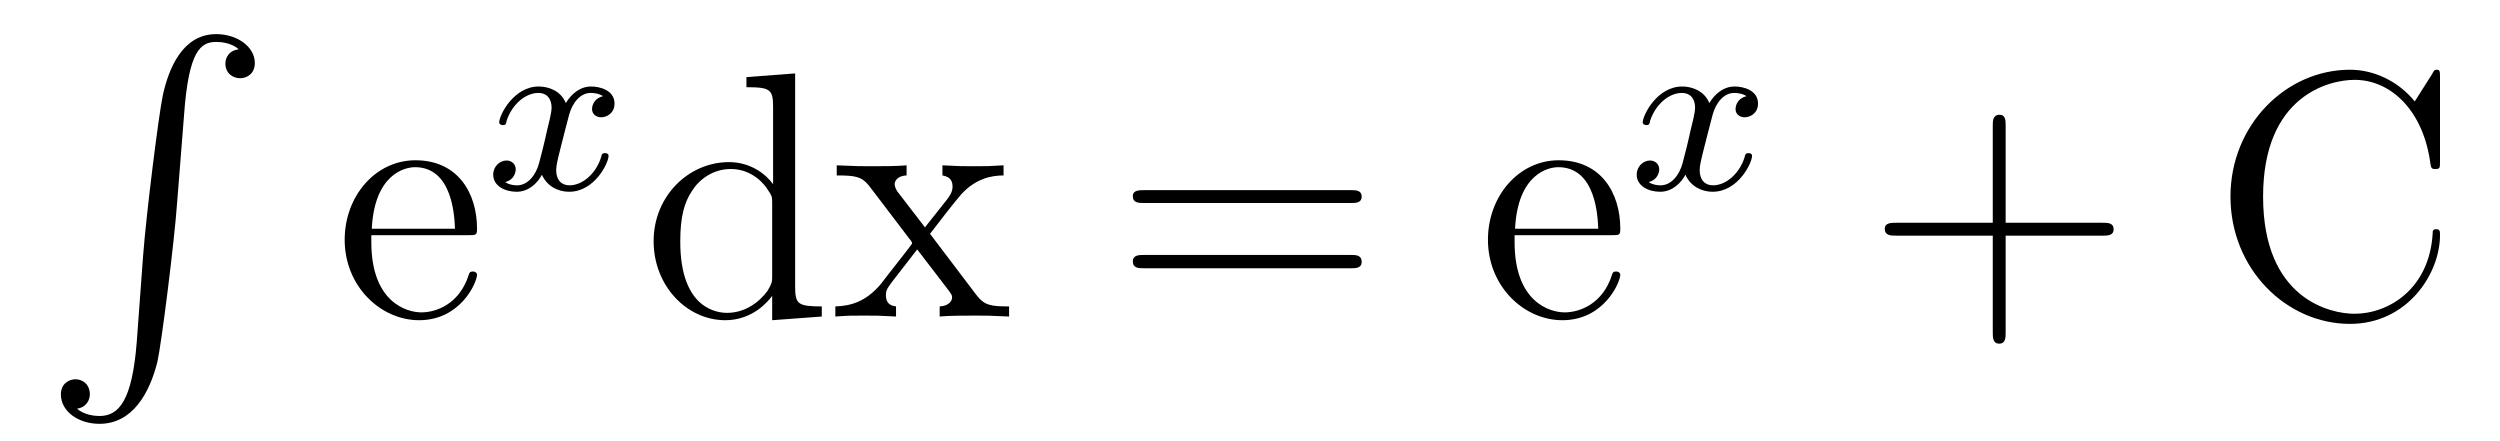 <?xml version='1.0'?>
<!-- This file was generated by dvisvgm 1.9.2 -->
<svg height='15pt' version='1.1' viewBox='0 -15 85 15' width='85pt' xmlns='http://www.w3.org/2000/svg' xmlns:xlink='http://www.w3.org/1999/xlink'>
<g id='page1'>
<g transform='matrix(1 0 0 1 -127 650)'>
<path d='M131.648 -653.355C131.492 -651.402 131.055 -650.856 130.383 -650.856C130.227 -650.856 129.867 -650.887 129.617 -651.105C129.961 -651.152 130.055 -651.434 130.055 -651.59C130.055 -651.949 129.789 -652.105 129.57 -652.105C129.336 -652.105 129.07 -651.949 129.07 -651.59C129.07 -651.012 129.664 -650.59 130.383 -650.59C131.508 -650.59 132.086 -651.637 132.352 -652.699C132.492 -653.324 132.93 -656.793 133.023 -658.121L133.258 -661.09C133.414 -663.277 133.82 -663.574 134.352 -663.574C134.477 -663.574 134.852 -663.559 135.117 -663.324C134.758 -663.277 134.664 -663.012 134.664 -662.84C134.664 -662.496 134.93 -662.34 135.164 -662.34S135.664 -662.496 135.664 -662.856C135.664 -663.418 135.055 -663.84 134.352 -663.84C133.211 -663.84 132.742 -662.684 132.539 -661.777C132.398 -661.121 131.977 -657.762 131.867 -656.324L131.648 -653.355ZM134.035 -663.84' fill-rule='evenodd'/>
<path d='M142.922 -657.004C143.187 -657.004 143.219 -657.004 143.219 -657.223C143.219 -658.441 142.563 -659.551 141.125 -659.551C139.766 -659.551 138.719 -658.332 138.719 -656.848C138.719 -655.269 139.938 -654.113 141.25 -654.113C142.672 -654.113 143.219 -655.41 143.219 -655.66C143.219 -655.723 143.156 -655.77 143.078 -655.77C142.984 -655.77 142.953 -655.723 142.938 -655.66C142.625 -654.66 141.828 -654.379 141.328 -654.379C140.828 -654.379 139.625 -654.723 139.625 -656.769V-657.004H142.922ZM139.641 -657.223C139.734 -659.098 140.781 -659.316 141.109 -659.316C142.391 -659.316 142.453 -657.629 142.469 -657.223H139.641ZM143.516 -654.238' fill-rule='evenodd'/>
<path d='M147.504 -661.731C147.144 -661.637 147.129 -661.34 147.129 -661.293C147.129 -661.121 147.27 -661.012 147.441 -661.012C147.613 -661.012 147.894 -661.137 147.894 -661.48C147.894 -661.934 147.395 -662.059 147.098 -662.059C146.723 -662.059 146.426 -661.809 146.238 -661.496C146.066 -661.918 145.644 -662.059 145.316 -662.059C144.457 -662.059 143.973 -661.074 143.973 -660.84C143.973 -660.777 144.035 -660.746 144.098 -660.746C144.191 -660.746 144.207 -660.777 144.223 -660.887C144.41 -661.465 144.879 -661.84 145.301 -661.84C145.613 -661.84 145.754 -661.621 145.754 -661.34C145.754 -661.168 145.66 -660.809 145.598 -660.559C145.551 -660.324 145.379 -659.621 145.332 -659.465C145.223 -659.043 144.941 -658.699 144.582 -658.699C144.551 -658.699 144.332 -658.699 144.176 -658.809C144.535 -658.902 144.535 -659.23 144.535 -659.246C144.535 -659.418 144.395 -659.543 144.223 -659.543C144.004 -659.543 143.769 -659.355 143.769 -659.059C143.769 -658.684 144.16 -658.48 144.566 -658.48C144.988 -658.48 145.285 -658.793 145.426 -659.059C145.598 -658.668 145.973 -658.48 146.348 -658.48C147.223 -658.48 147.691 -659.465 147.691 -659.699C147.691 -659.777 147.629 -659.793 147.566 -659.793C147.473 -659.793 147.457 -659.746 147.441 -659.668C147.285 -659.137 146.832 -658.699 146.363 -658.699C146.098 -658.699 145.91 -658.871 145.91 -659.215C145.91 -659.371 145.957 -659.559 146.066 -659.996C146.129 -660.231 146.301 -660.934 146.348 -661.09C146.457 -661.496 146.723 -661.84 147.082 -661.84C147.129 -661.84 147.332 -661.84 147.504 -661.731ZM148.316 -658.559' fill-rule='evenodd'/>
<path d='M152.379 -662.379V-662.035C153.191 -662.035 153.285 -661.957 153.285 -661.363V-658.738C153.035 -659.082 152.52 -659.488 151.785 -659.488C150.41 -659.488 149.223 -658.332 149.223 -656.801C149.223 -655.285 150.348 -654.113 151.66 -654.113C152.566 -654.113 153.098 -654.723 153.254 -654.941V-654.113L154.941 -654.238V-654.582C154.129 -654.582 154.035 -654.66 154.035 -655.254V-662.504L152.379 -662.379ZM153.254 -655.629C153.254 -655.426 153.254 -655.379 153.098 -655.113C152.801 -654.707 152.316 -654.363 151.723 -654.363C151.41 -654.363 150.129 -654.473 150.129 -656.785C150.129 -657.645 150.27 -658.129 150.535 -658.52C150.77 -658.895 151.238 -659.254 151.848 -659.254C152.582 -659.254 153.004 -658.723 153.113 -658.535C153.254 -658.332 153.254 -658.301 153.254 -658.082V-655.629ZM158.621 -657.051C158.965 -657.504 159.465 -658.145 159.684 -658.395C160.184 -658.941 160.731 -659.035 161.121 -659.035V-659.379C160.605 -659.348 160.574 -659.348 160.121 -659.348C159.668 -659.348 159.637 -659.348 159.043 -659.379V-659.035C159.199 -659.004 159.387 -658.941 159.387 -658.66C159.387 -658.457 159.277 -658.332 159.215 -658.238L158.449 -657.27L157.512 -658.488C157.48 -658.535 157.418 -658.644 157.418 -658.738C157.418 -658.801 157.465 -659.019 157.824 -659.035V-659.379C157.527 -659.348 156.918 -659.348 156.606 -659.348C156.215 -659.348 156.184 -659.348 155.449 -659.379V-659.035C156.059 -659.035 156.293 -659.004 156.543 -658.691L157.934 -656.863C157.965 -656.832 158.012 -656.769 158.012 -656.723C158.012 -656.691 157.074 -655.52 156.965 -655.363C156.434 -654.723 155.902 -654.598 155.402 -654.582V-654.238C155.856 -654.27 155.871 -654.27 156.387 -654.27C156.84 -654.27 156.855 -654.27 157.465 -654.238V-654.582C157.168 -654.613 157.121 -654.801 157.121 -654.973C157.121 -655.16 157.215 -655.254 157.324 -655.41C157.512 -655.66 157.902 -656.145 158.184 -656.52L159.168 -655.238C159.371 -654.973 159.371 -654.957 159.371 -654.879C159.371 -654.785 159.277 -654.598 158.949 -654.582V-654.238C159.262 -654.27 159.84 -654.27 160.184 -654.27C160.574 -654.27 160.59 -654.27 161.309 -654.238V-654.582C160.684 -654.582 160.465 -654.613 160.184 -654.988L158.621 -657.051ZM161.394 -654.238' fill-rule='evenodd'/>
<path d='M172.922 -658.098C173.094 -658.098 173.297 -658.098 173.297 -658.316C173.297 -658.535 173.094 -658.535 172.922 -658.535H165.906C165.734 -658.535 165.516 -658.535 165.516 -658.332C165.516 -658.098 165.719 -658.098 165.906 -658.098H172.922ZM172.922 -655.879C173.094 -655.879 173.297 -655.879 173.297 -656.098C173.297 -656.332 173.094 -656.332 172.922 -656.332H165.906C165.734 -656.332 165.516 -656.332 165.516 -656.113C165.516 -655.879 165.719 -655.879 165.906 -655.879H172.922ZM173.992 -654.238' fill-rule='evenodd'/>
<path d='M181.793 -657.004C182.059 -657.004 182.09 -657.004 182.09 -657.223C182.09 -658.441 181.434 -659.551 179.996 -659.551C178.637 -659.551 177.59 -658.332 177.59 -656.848C177.59 -655.269 178.809 -654.113 180.121 -654.113C181.543 -654.113 182.09 -655.41 182.09 -655.66C182.09 -655.723 182.027 -655.77 181.949 -655.77C181.855 -655.77 181.824 -655.723 181.809 -655.66C181.496 -654.66 180.699 -654.379 180.199 -654.379C179.699 -654.379 178.496 -654.723 178.496 -656.769V-657.004H181.793ZM178.512 -657.223C178.605 -659.098 179.652 -659.316 179.98 -659.316C181.262 -659.316 181.324 -657.629 181.34 -657.223H178.512ZM182.387 -654.238' fill-rule='evenodd'/>
<path d='M186.383 -661.731C186.023 -661.637 186.008 -661.34 186.008 -661.293C186.008 -661.121 186.148 -661.012 186.32 -661.012C186.492 -661.012 186.773 -661.137 186.773 -661.48C186.773 -661.934 186.273 -662.059 185.977 -662.059C185.602 -662.059 185.305 -661.809 185.117 -661.496C184.945 -661.918 184.523 -662.059 184.195 -662.059C183.336 -662.059 182.852 -661.074 182.852 -660.84C182.852 -660.777 182.914 -660.746 182.977 -660.746C183.07 -660.746 183.086 -660.777 183.102 -660.887C183.289 -661.465 183.758 -661.84 184.18 -661.84C184.492 -661.84 184.633 -661.621 184.633 -661.34C184.633 -661.168 184.539 -660.809 184.477 -660.559C184.43 -660.324 184.258 -659.621 184.211 -659.465C184.102 -659.043 183.82 -658.699 183.461 -658.699C183.43 -658.699 183.211 -658.699 183.055 -658.809C183.414 -658.902 183.414 -659.23 183.414 -659.246C183.414 -659.418 183.273 -659.543 183.102 -659.543C182.883 -659.543 182.648 -659.355 182.648 -659.059C182.648 -658.684 183.039 -658.48 183.445 -658.48C183.867 -658.48 184.164 -658.793 184.305 -659.059C184.477 -658.668 184.852 -658.48 185.227 -658.48C186.102 -658.48 186.57 -659.465 186.57 -659.699C186.57 -659.777 186.508 -659.793 186.445 -659.793C186.352 -659.793 186.336 -659.746 186.32 -659.668C186.164 -659.137 185.711 -658.699 185.242 -658.699C184.977 -658.699 184.789 -658.871 184.789 -659.215C184.789 -659.371 184.836 -659.559 184.945 -659.996C185.008 -660.231 185.18 -660.934 185.227 -661.09C185.336 -661.496 185.602 -661.84 185.961 -661.84C186.008 -661.84 186.211 -661.84 186.383 -661.731ZM187.195 -658.559' fill-rule='evenodd'/>
<path d='M195.192 -656.988H198.488C198.66 -656.988 198.863 -656.988 198.863 -657.207S198.66 -657.426 198.488 -657.426H195.192V-660.723C195.192 -660.894 195.192 -661.098 194.988 -661.098C194.754 -661.098 194.754 -660.894 194.754 -660.723V-657.426H191.473C191.301 -657.426 191.082 -657.426 191.082 -657.223C191.082 -656.988 191.285 -656.988 191.473 -656.988H194.754V-653.707C194.754 -653.535 194.754 -653.316 194.972 -653.316C195.192 -653.316 195.192 -653.52 195.192 -653.707V-656.988ZM199.559 -654.238' fill-rule='evenodd'/>
<path d='M209.96 -662.363C209.96 -662.566 209.96 -662.629 209.851 -662.629C209.773 -662.629 209.758 -662.613 209.695 -662.488L209.101 -661.551C208.571 -662.207 207.758 -662.629 206.898 -662.629C204.726 -662.629 202.836 -660.754 202.836 -658.316C202.836 -655.848 204.742 -653.988 206.898 -653.988C208.852 -653.988 209.96 -655.691 209.96 -657.004C209.96 -657.129 209.96 -657.207 209.836 -657.207C209.711 -657.207 209.711 -657.144 209.711 -657.066C209.602 -655.176 208.211 -654.332 207.055 -654.332C206.226 -654.332 203.945 -654.832 203.945 -658.316C203.945 -661.754 206.195 -662.285 207.055 -662.285C208.304 -662.285 209.399 -661.223 209.633 -659.441C209.664 -659.285 209.664 -659.254 209.804 -659.254C209.96 -659.254 209.96 -659.285 209.96 -659.535V-662.363ZM210.594 -654.238' fill-rule='evenodd'/>
</g>
</g>
</svg>
